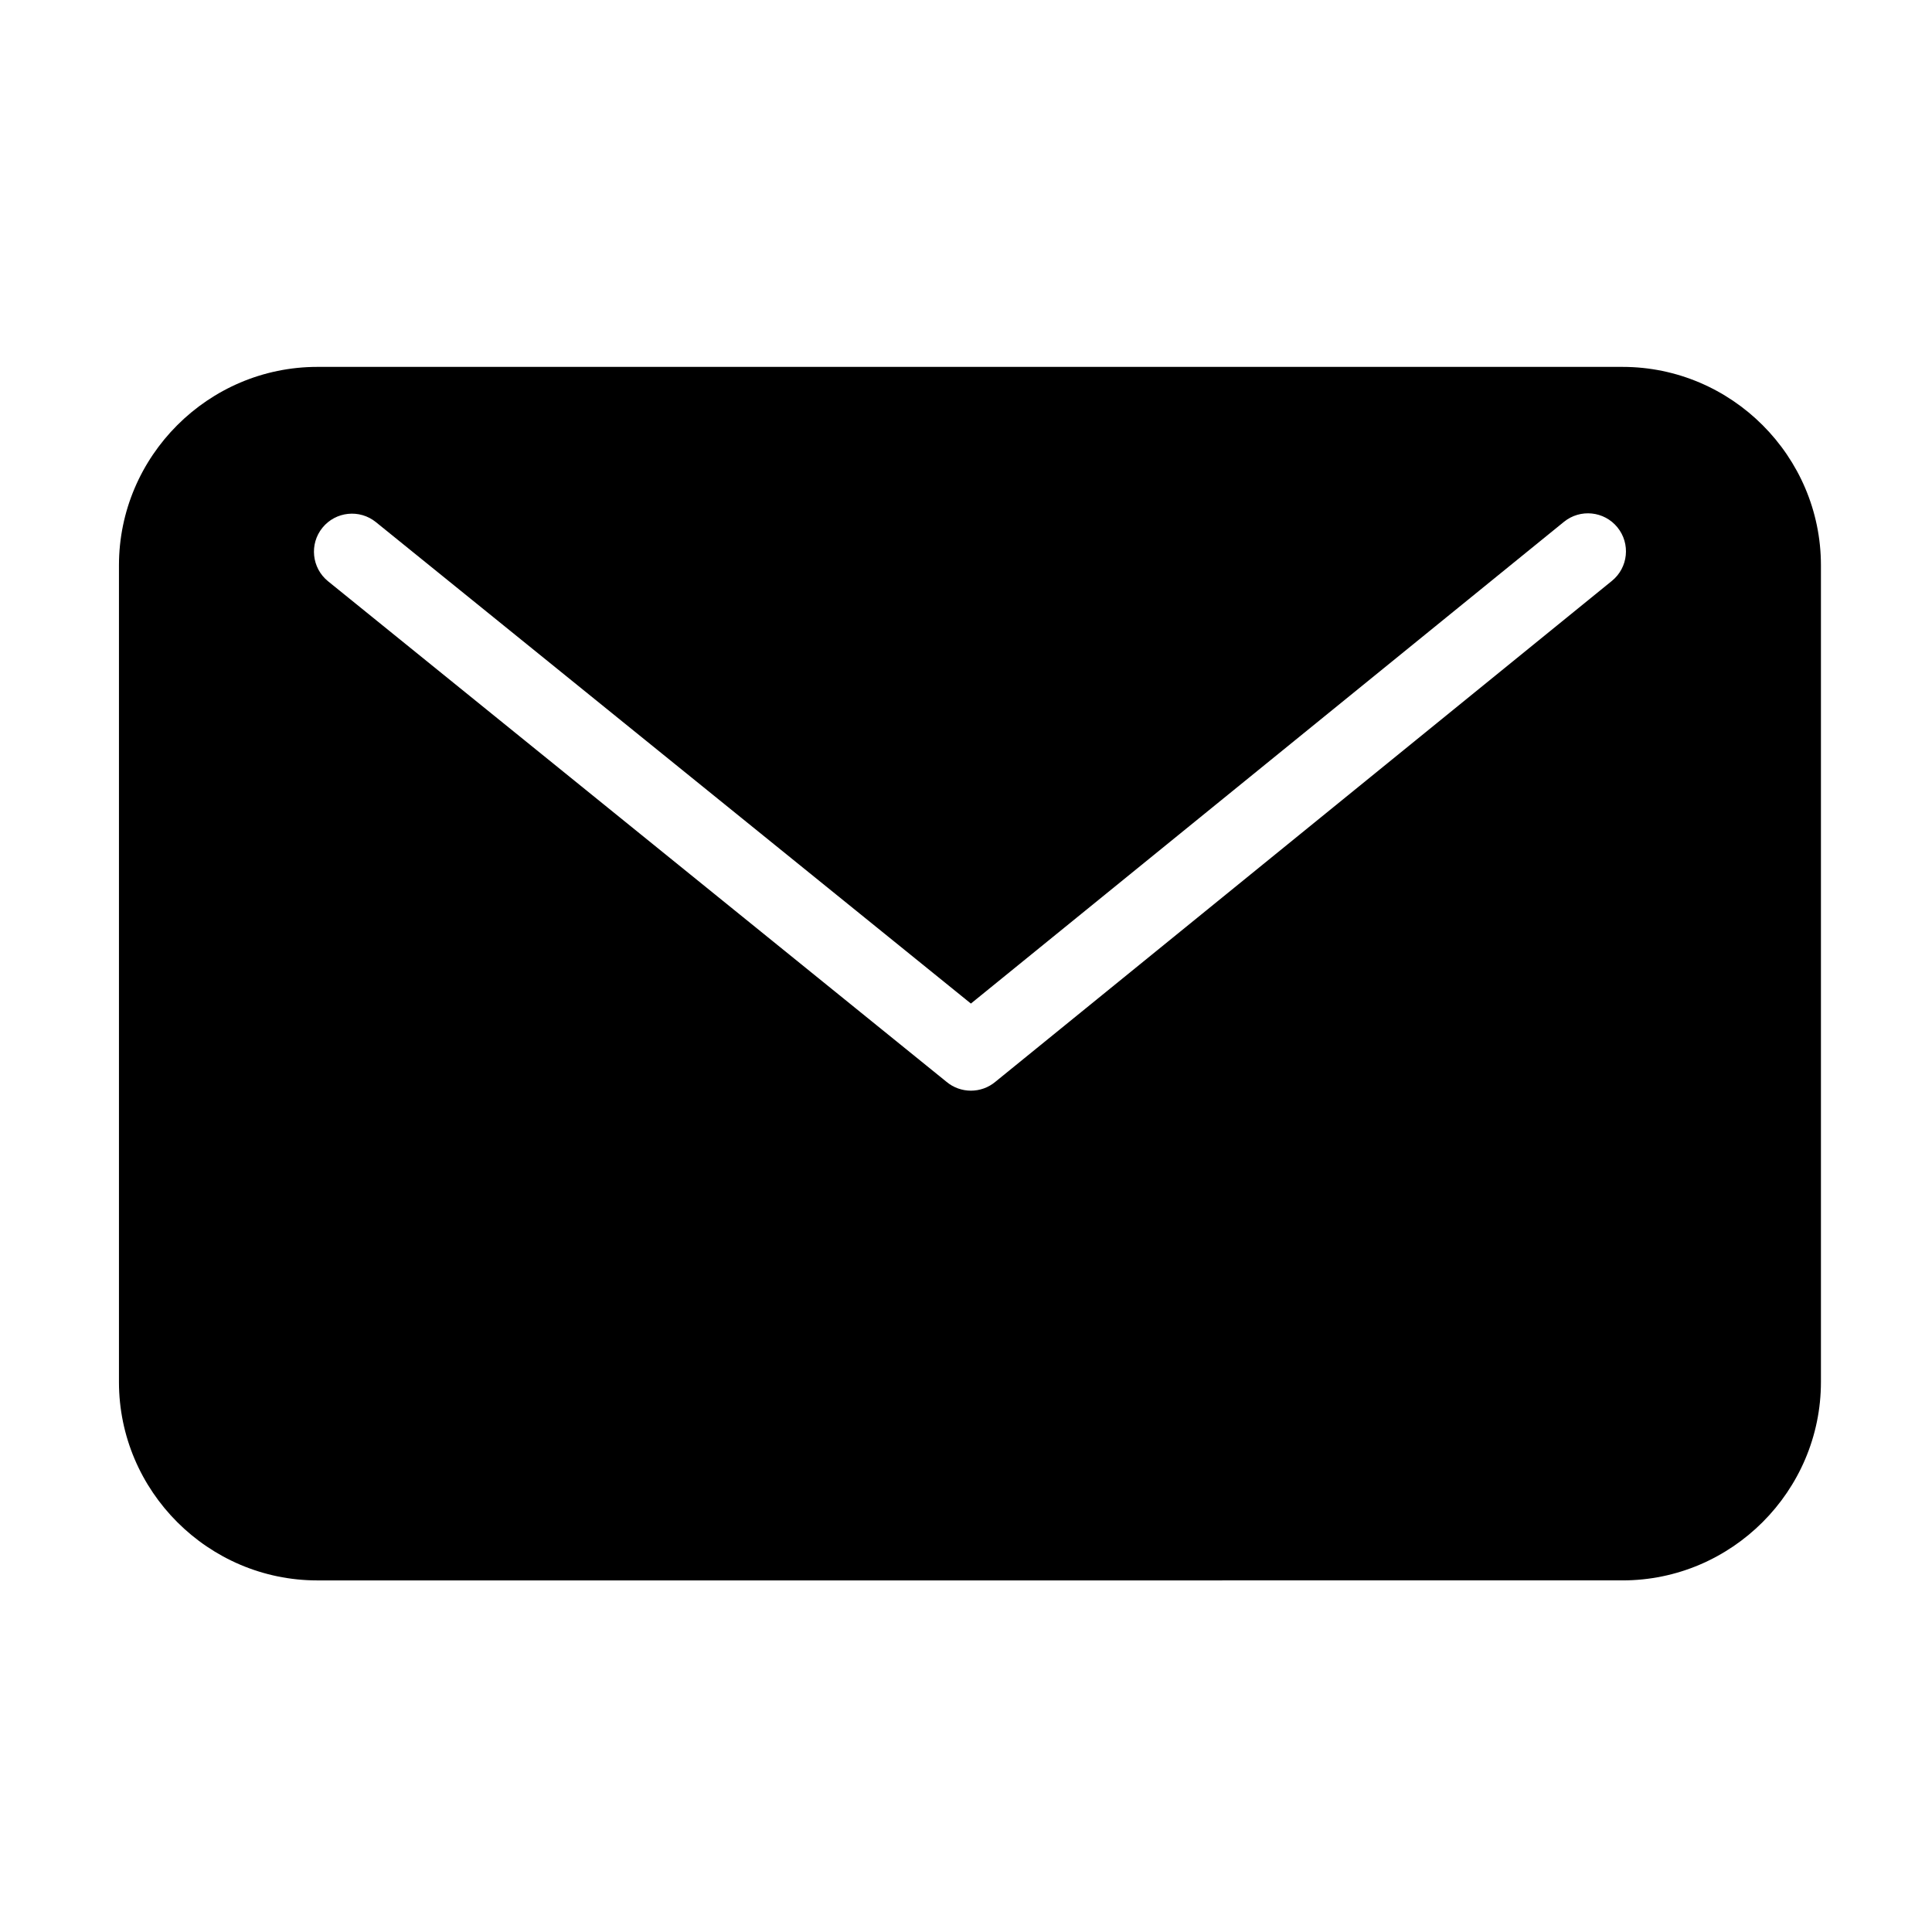 <?xml version="1.0" encoding="UTF-8"?>
<!-- Uploaded to: ICON Repo, www.iconrepo.com, Generator: ICON Repo Mixer Tools -->
<svg fill="#000000" width="800px" height="800px" version="1.1" viewBox="144 144 512 512" xmlns="http://www.w3.org/2000/svg">
 <path d="m228.11 241.23h345.87c28.922 0 52.586 23.664 52.586 52.586v216.42c0 28.922-23.664 52.586-52.586 52.586l-345.87 0.004c-28.922 0-52.586-23.664-52.586-52.586v-216.42c0-28.926 23.664-52.59 52.586-52.59zm2.82 56.805 163.88 132.64c3.738 3.152 9.246 3.152 12.988 0l163.38-132.74c4.32-3.512 4.969-9.859 1.461-14.18-3.508-4.32-9.859-4.973-14.18-1.461l-157.16 127.66-157.66-127.57c-4.32-3.512-10.672-2.856-14.184 1.461-3.508 4.32-2.852 10.672 1.469 14.184z" fill-rule="evenodd"/>
</svg>